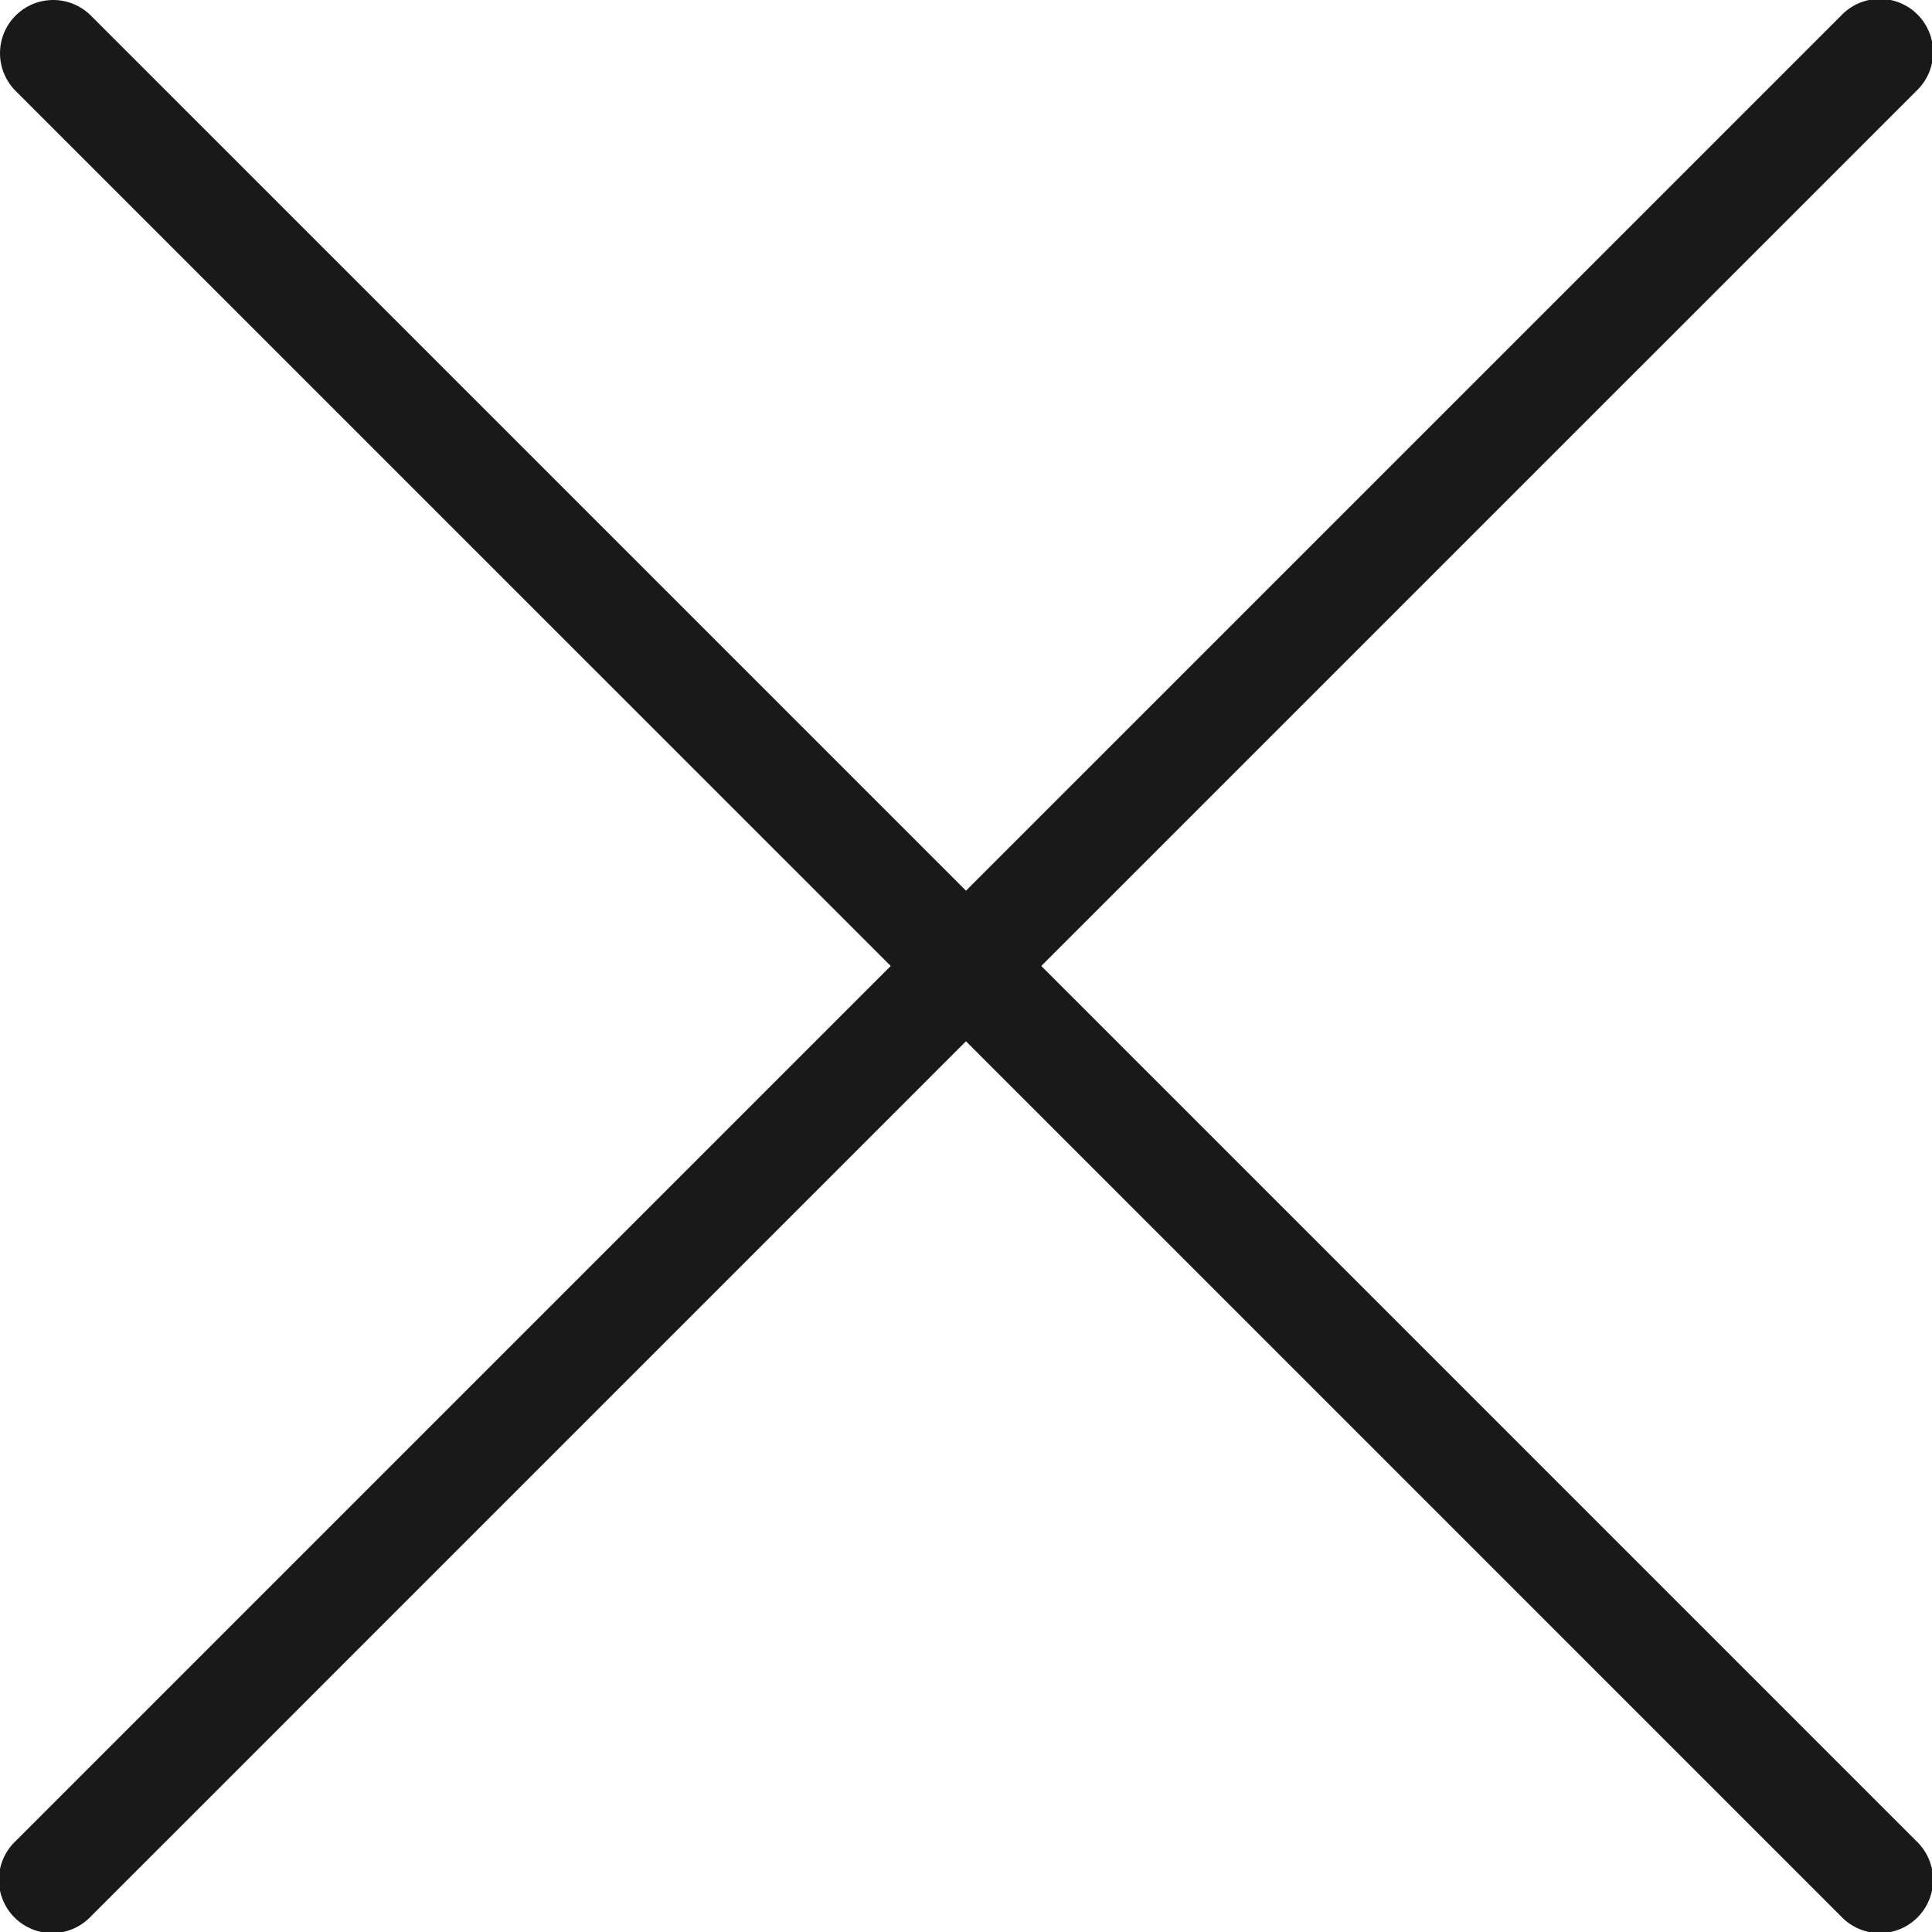 <svg xmlns="http://www.w3.org/2000/svg" width="51.045" height="51.045" viewBox="0 0 51.045 51.045">
  <g id="close_noir" data-name="close noir" transform="translate(-66 -28)">
    <path id="Tracé_224" data-name="Tracé 224" d="M231.243,69.638l23.122-23.121a1.407,1.407,0,1,0-1.989-1.989L229.254,67.649,206.133,44.528a1.407,1.407,0,0,0-1.989,0h0a1.407,1.407,0,0,0,0,1.989l23.122,23.121L204.144,92.76a1.407,1.407,0,1,0,1.989,1.989l23.121-23.122,23.121,23.122a1.407,1.407,0,1,0,1.989-1.989Z" transform="translate(-137.732 -16.116)" fill="#191919"/>
  </g>
</svg>
